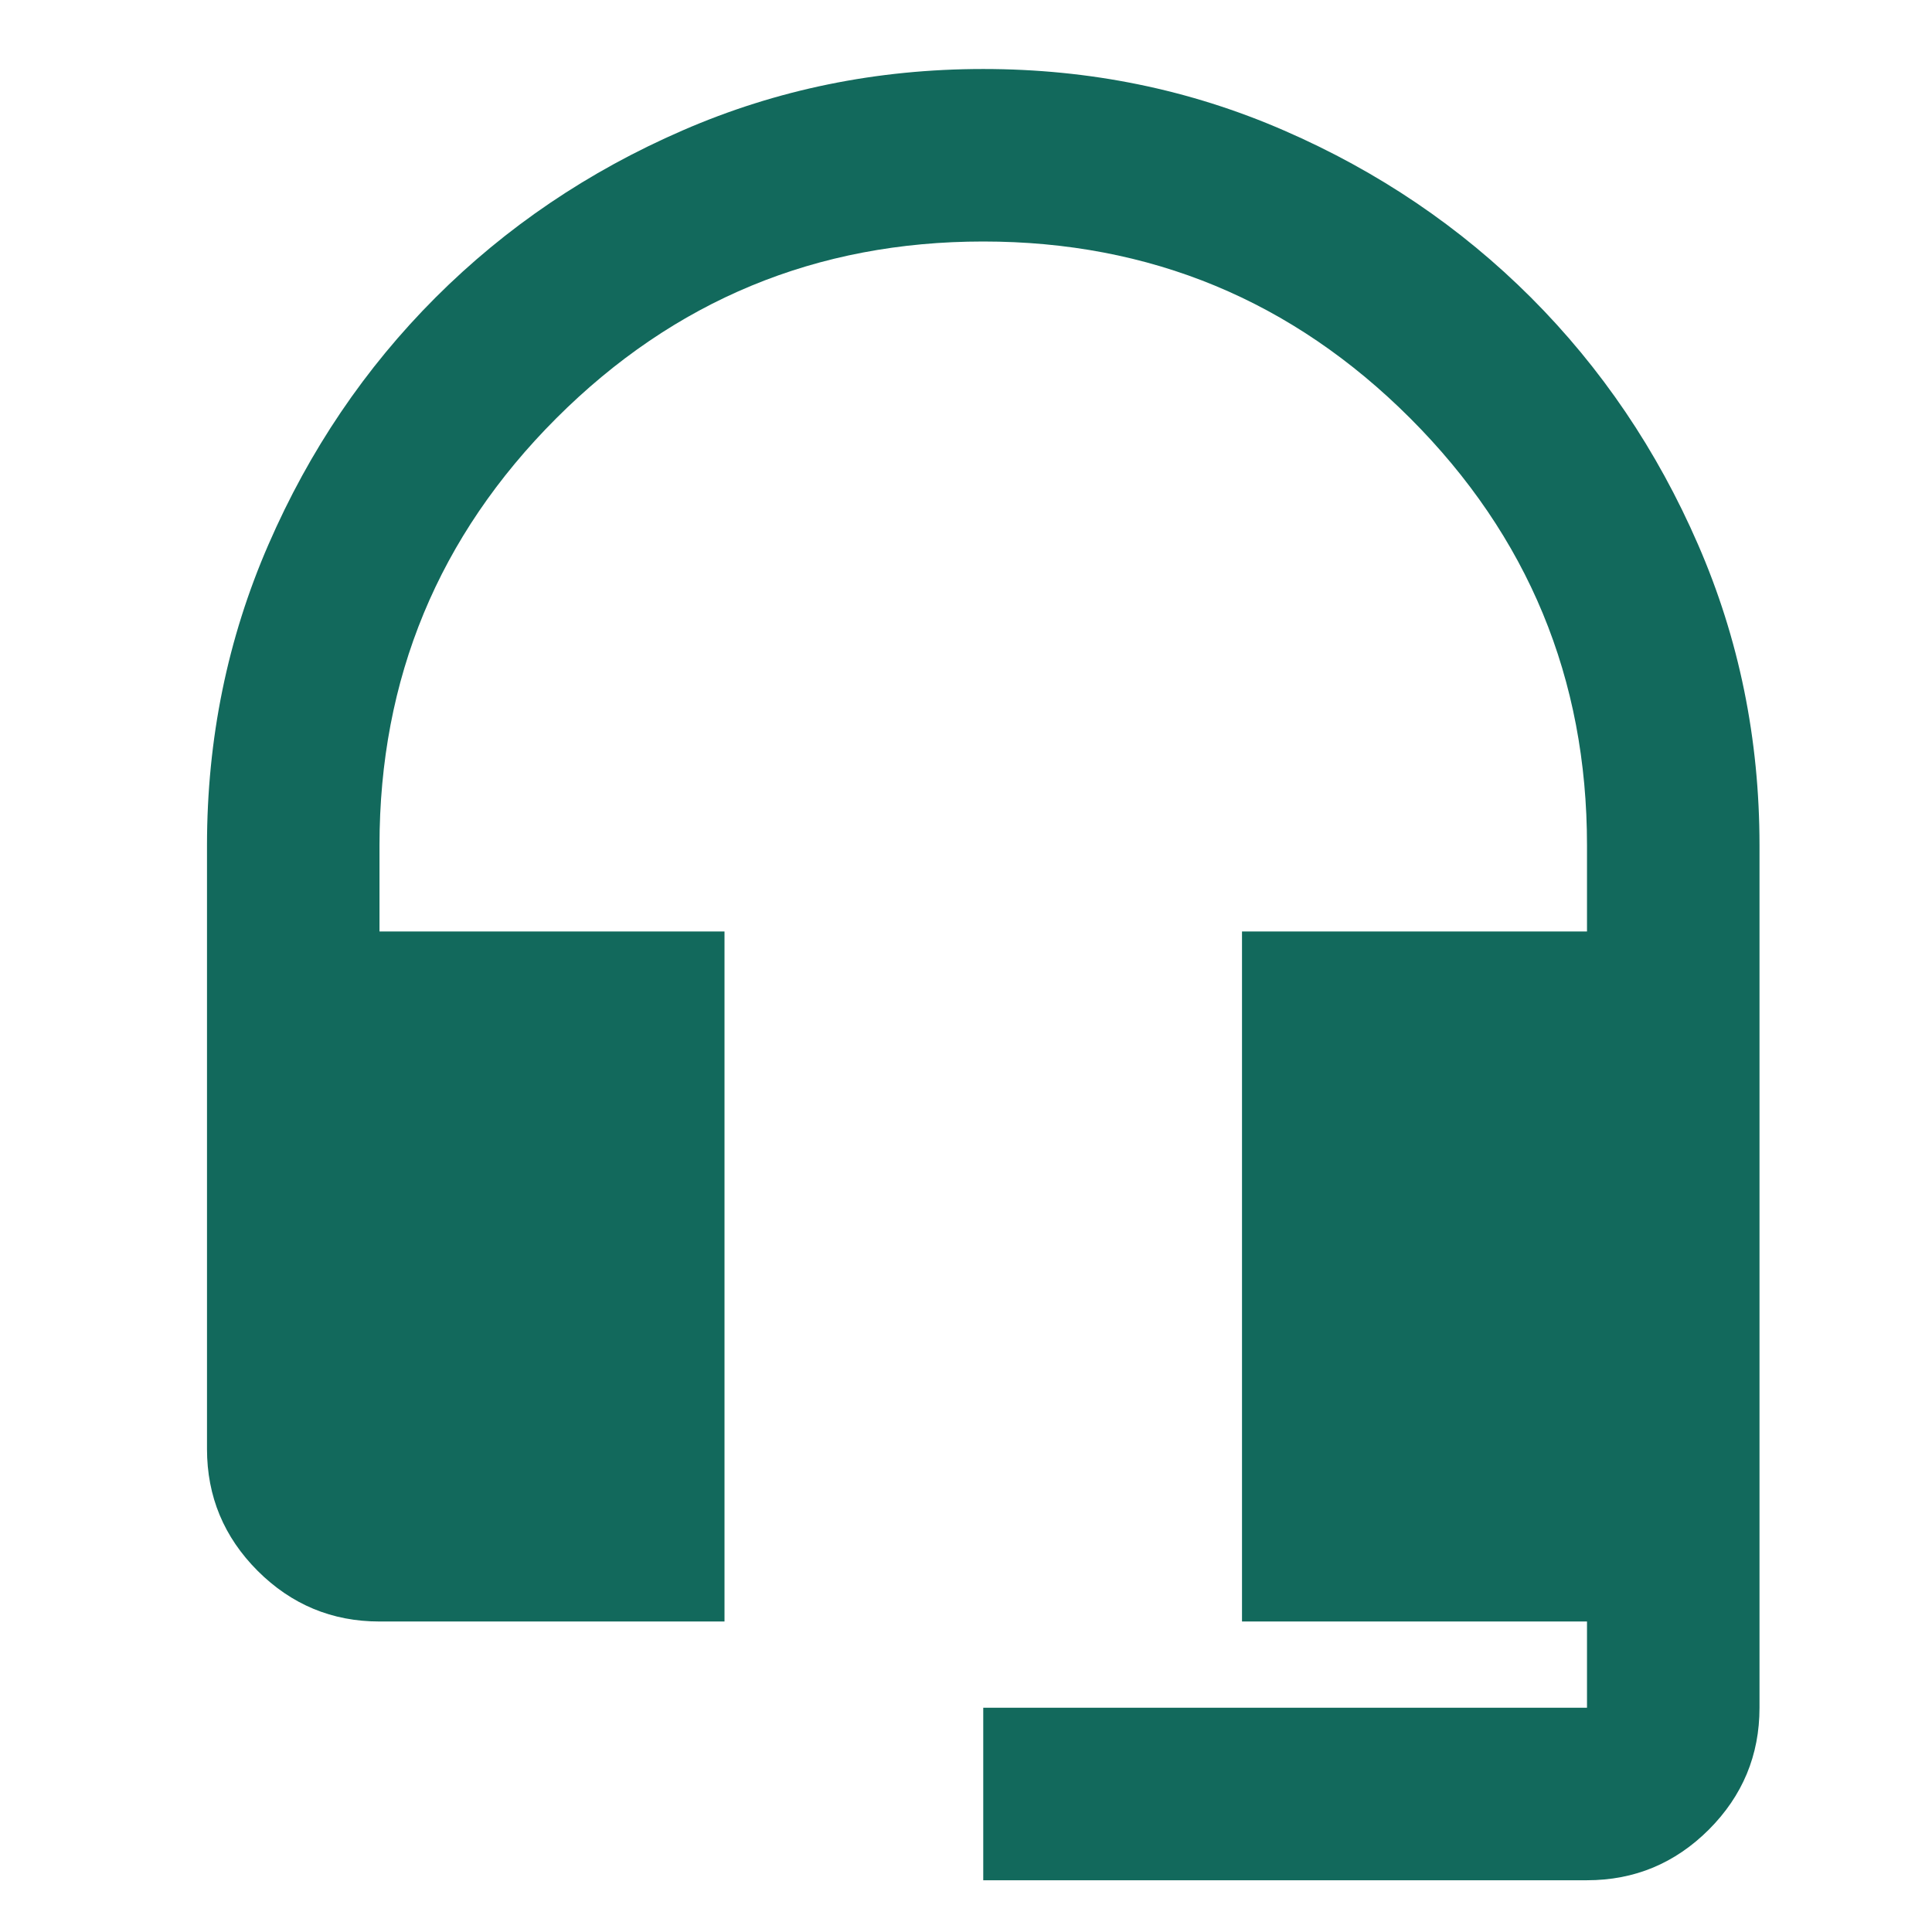 <svg width="28" height="28" viewBox="0 0 28 28" fill="none" xmlns="http://www.w3.org/2000/svg">
<path d="M14.25 27.25V24.75H23V23.5H18V13.5H23V12.25C23 9.833 22.146 7.771 20.438 6.062C18.729 4.354 16.667 3.5 14.25 3.5C11.833 3.5 9.771 4.354 8.062 6.062C6.354 7.771 5.5 9.833 5.5 12.25V13.5H10.5V23.5H5.5C4.812 23.5 4.224 23.255 3.734 22.766C3.245 22.276 3 21.688 3 21V12.25C3 10.708 3.297 9.255 3.891 7.891C4.484 6.526 5.292 5.333 6.312 4.312C7.333 3.292 8.526 2.484 9.891 1.891C11.255 1.297 12.708 1 14.25 1C15.792 1 17.245 1.297 18.609 1.891C19.974 2.484 21.167 3.292 22.188 4.312C23.208 5.333 24.016 6.526 24.609 7.891C25.203 9.255 25.5 10.708 25.5 12.25V24.75C25.5 25.438 25.255 26.026 24.766 26.516C24.276 27.005 23.688 27.25 23 27.25H14.25Z" fill="#12695C"/>
</svg>
